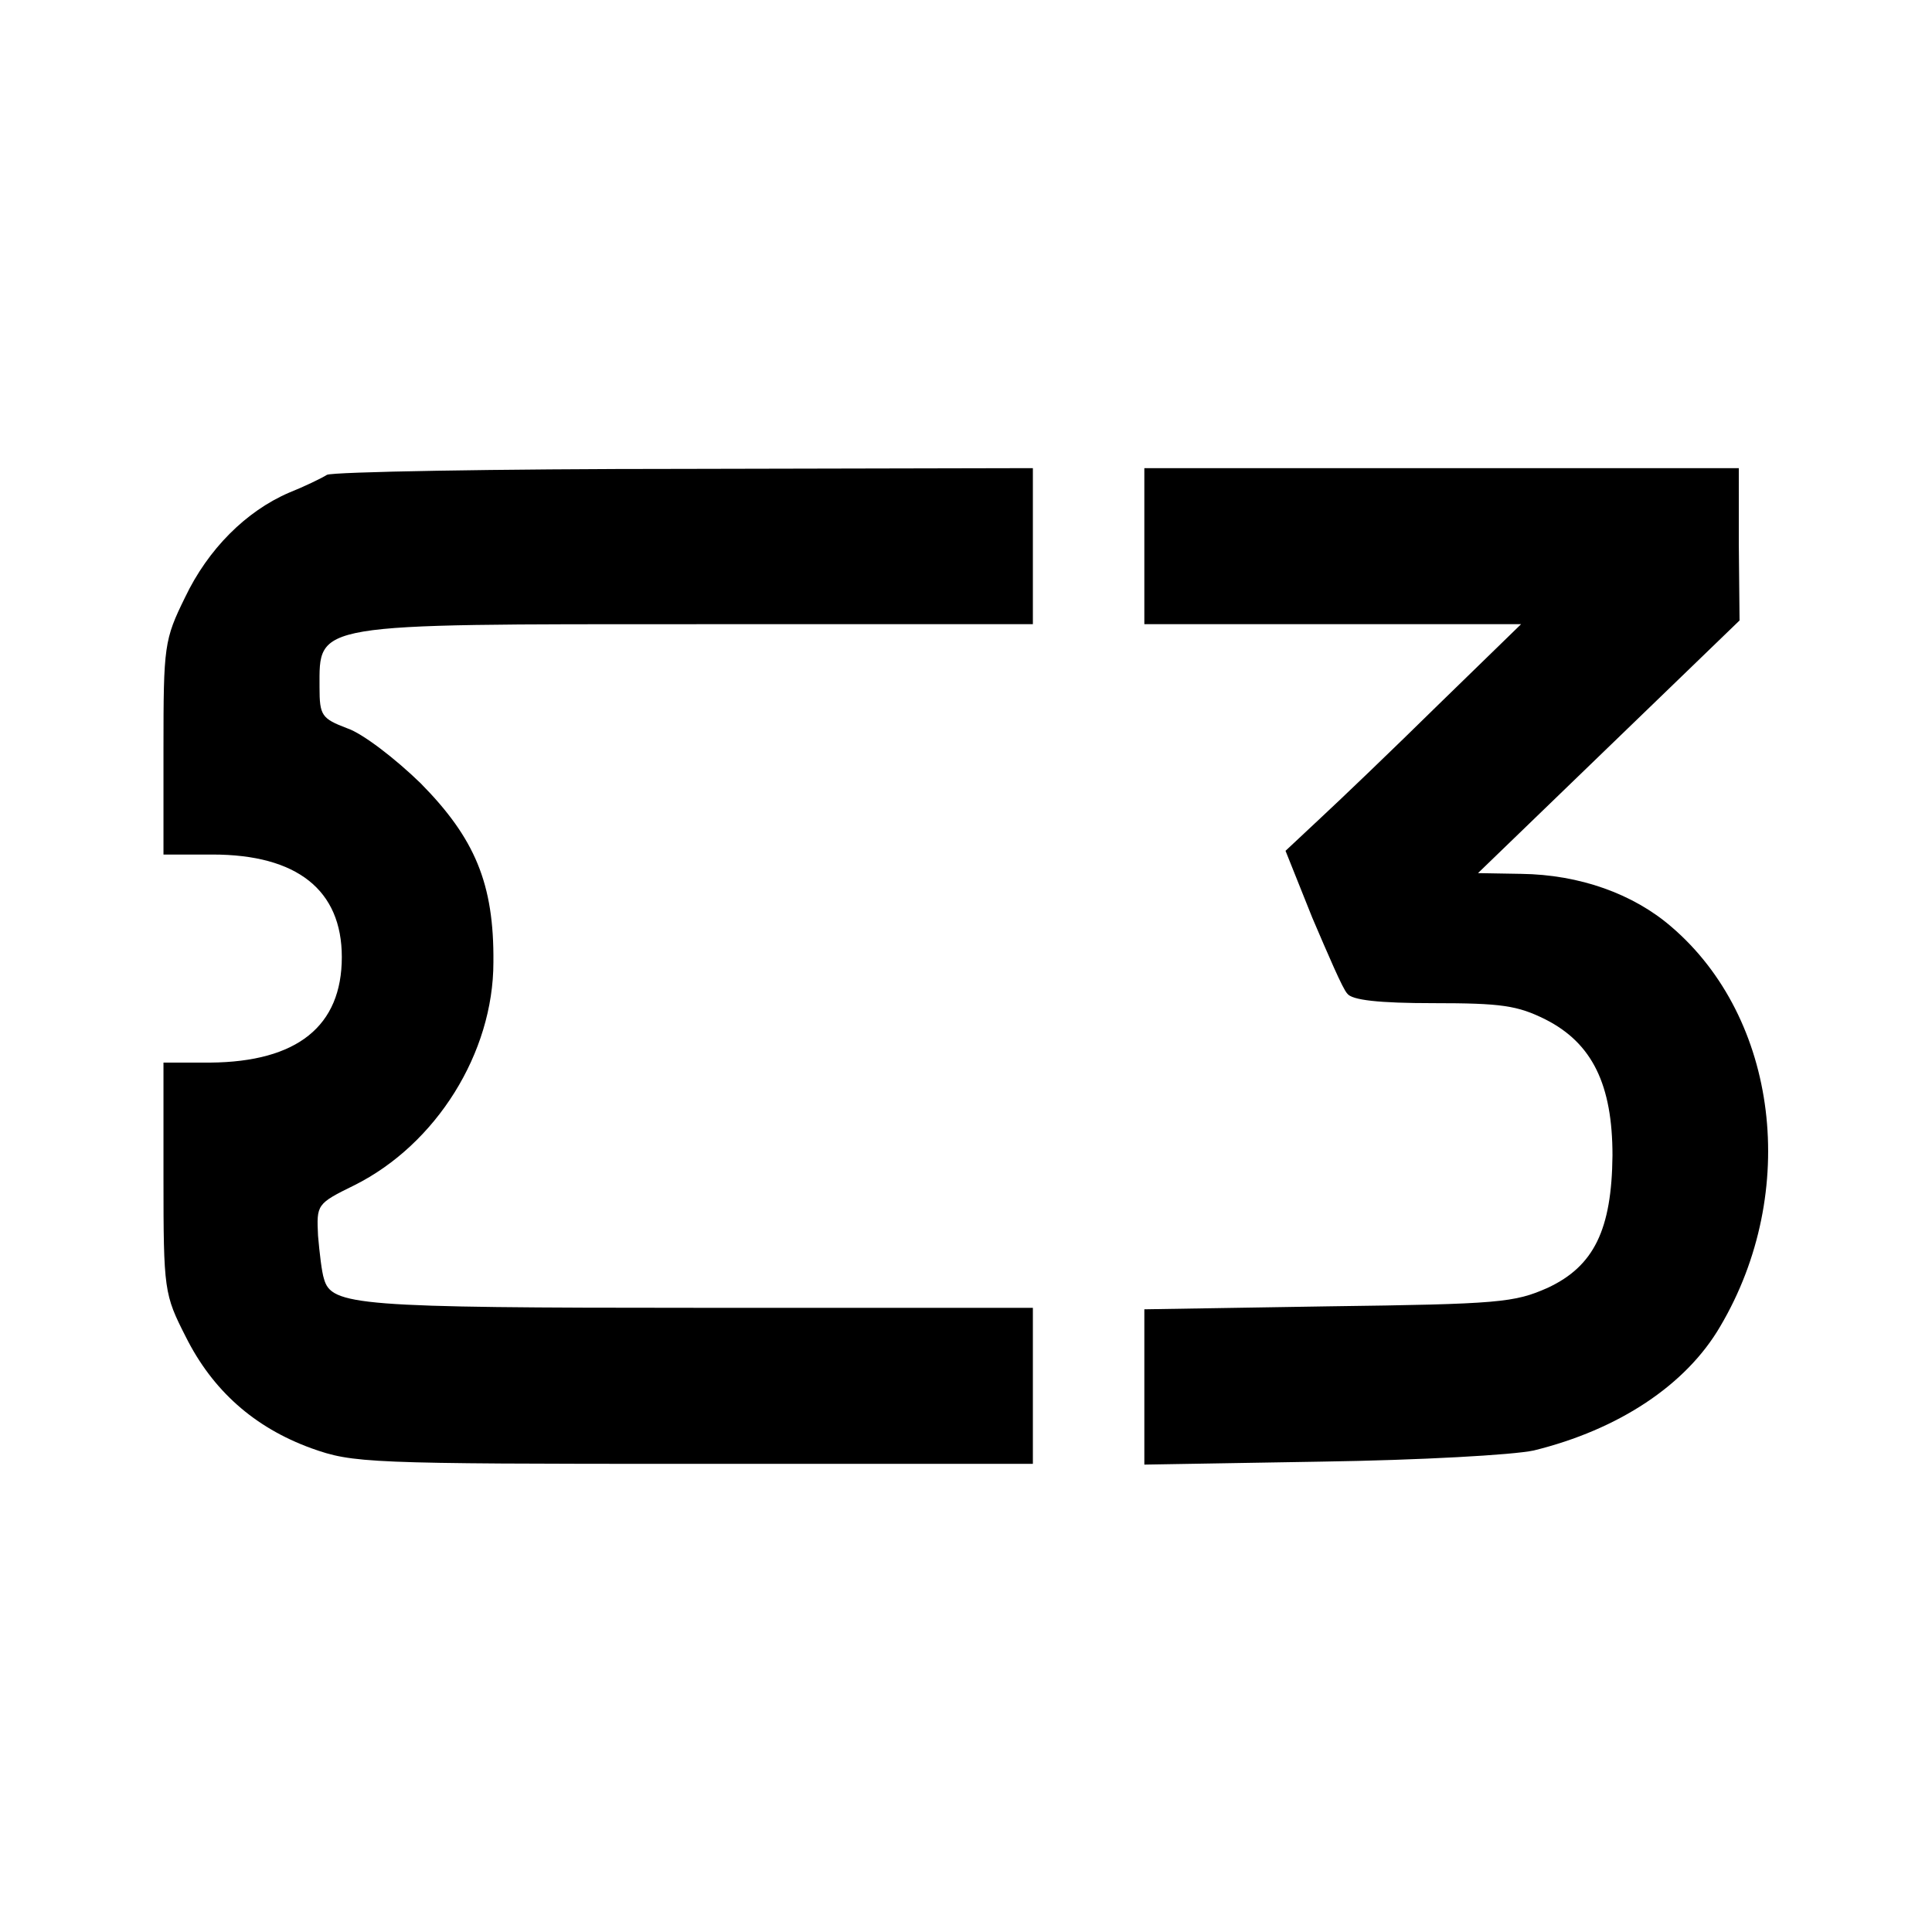 <svg version="1" xmlns="http://www.w3.org/2000/svg" width="346.667" height="346.667" viewBox="0 0 260 260"><path d="M44 63.9c-.8.5-3.1 1.6-5.1 2.4-5.8 2.5-10.9 7.6-14 14.1-2.8 5.7-2.9 6.5-2.9 20.3V115h6.6C40 115 46 119.8 46 128.8c0 9.3-6 14.1-17.7 14.2H22v15.5c0 15.2.1 15.7 3 21.4 3.6 7.2 9.2 12.2 16.9 15 5.6 2 7.4 2.1 51.5 2.1H139v-21H94c-46 0-49.4-.3-50.4-3.9-.3-.9-.6-3.5-.8-5.8-.2-4.2-.2-4.3 4.9-6.8 11-5.5 18.7-17.8 18.7-30 .1-10.6-2.5-16.7-9.8-24.1-3.4-3.3-7.8-6.7-9.9-7.4-3.4-1.3-3.7-1.7-3.7-5.5 0-8.7-1.2-8.5 50.9-8.5H139V63l-46.7.1c-25.8 0-47.5.4-48.3.8zM154 73.5V84h50.7l-11.1 10.8c-6.1 6-13.2 12.8-15.9 15.3l-4.7 4.4 3.6 9c2.1 4.9 4.1 9.6 4.7 10.2.6.9 4.3 1.3 11.6 1.3 9.1 0 11.3.3 15.1 2.2 6.3 3.2 9 8.8 9 18.3-.1 10-2.5 14.9-8.7 17.8-4.5 2-6.5 2.2-29.5 2.5l-24.8.4v20.9l23.8-.4c13.4-.2 25.8-.9 28.6-1.5 11.4-2.8 20.5-8.8 25.1-16.7 10.7-18.1 7.8-41.5-6.6-53.8-5.1-4.4-12.3-7-20.2-7.1l-5.8-.1 17.6-17 17.6-17-.1-10.3V63h-80v10.5z"/></svg>